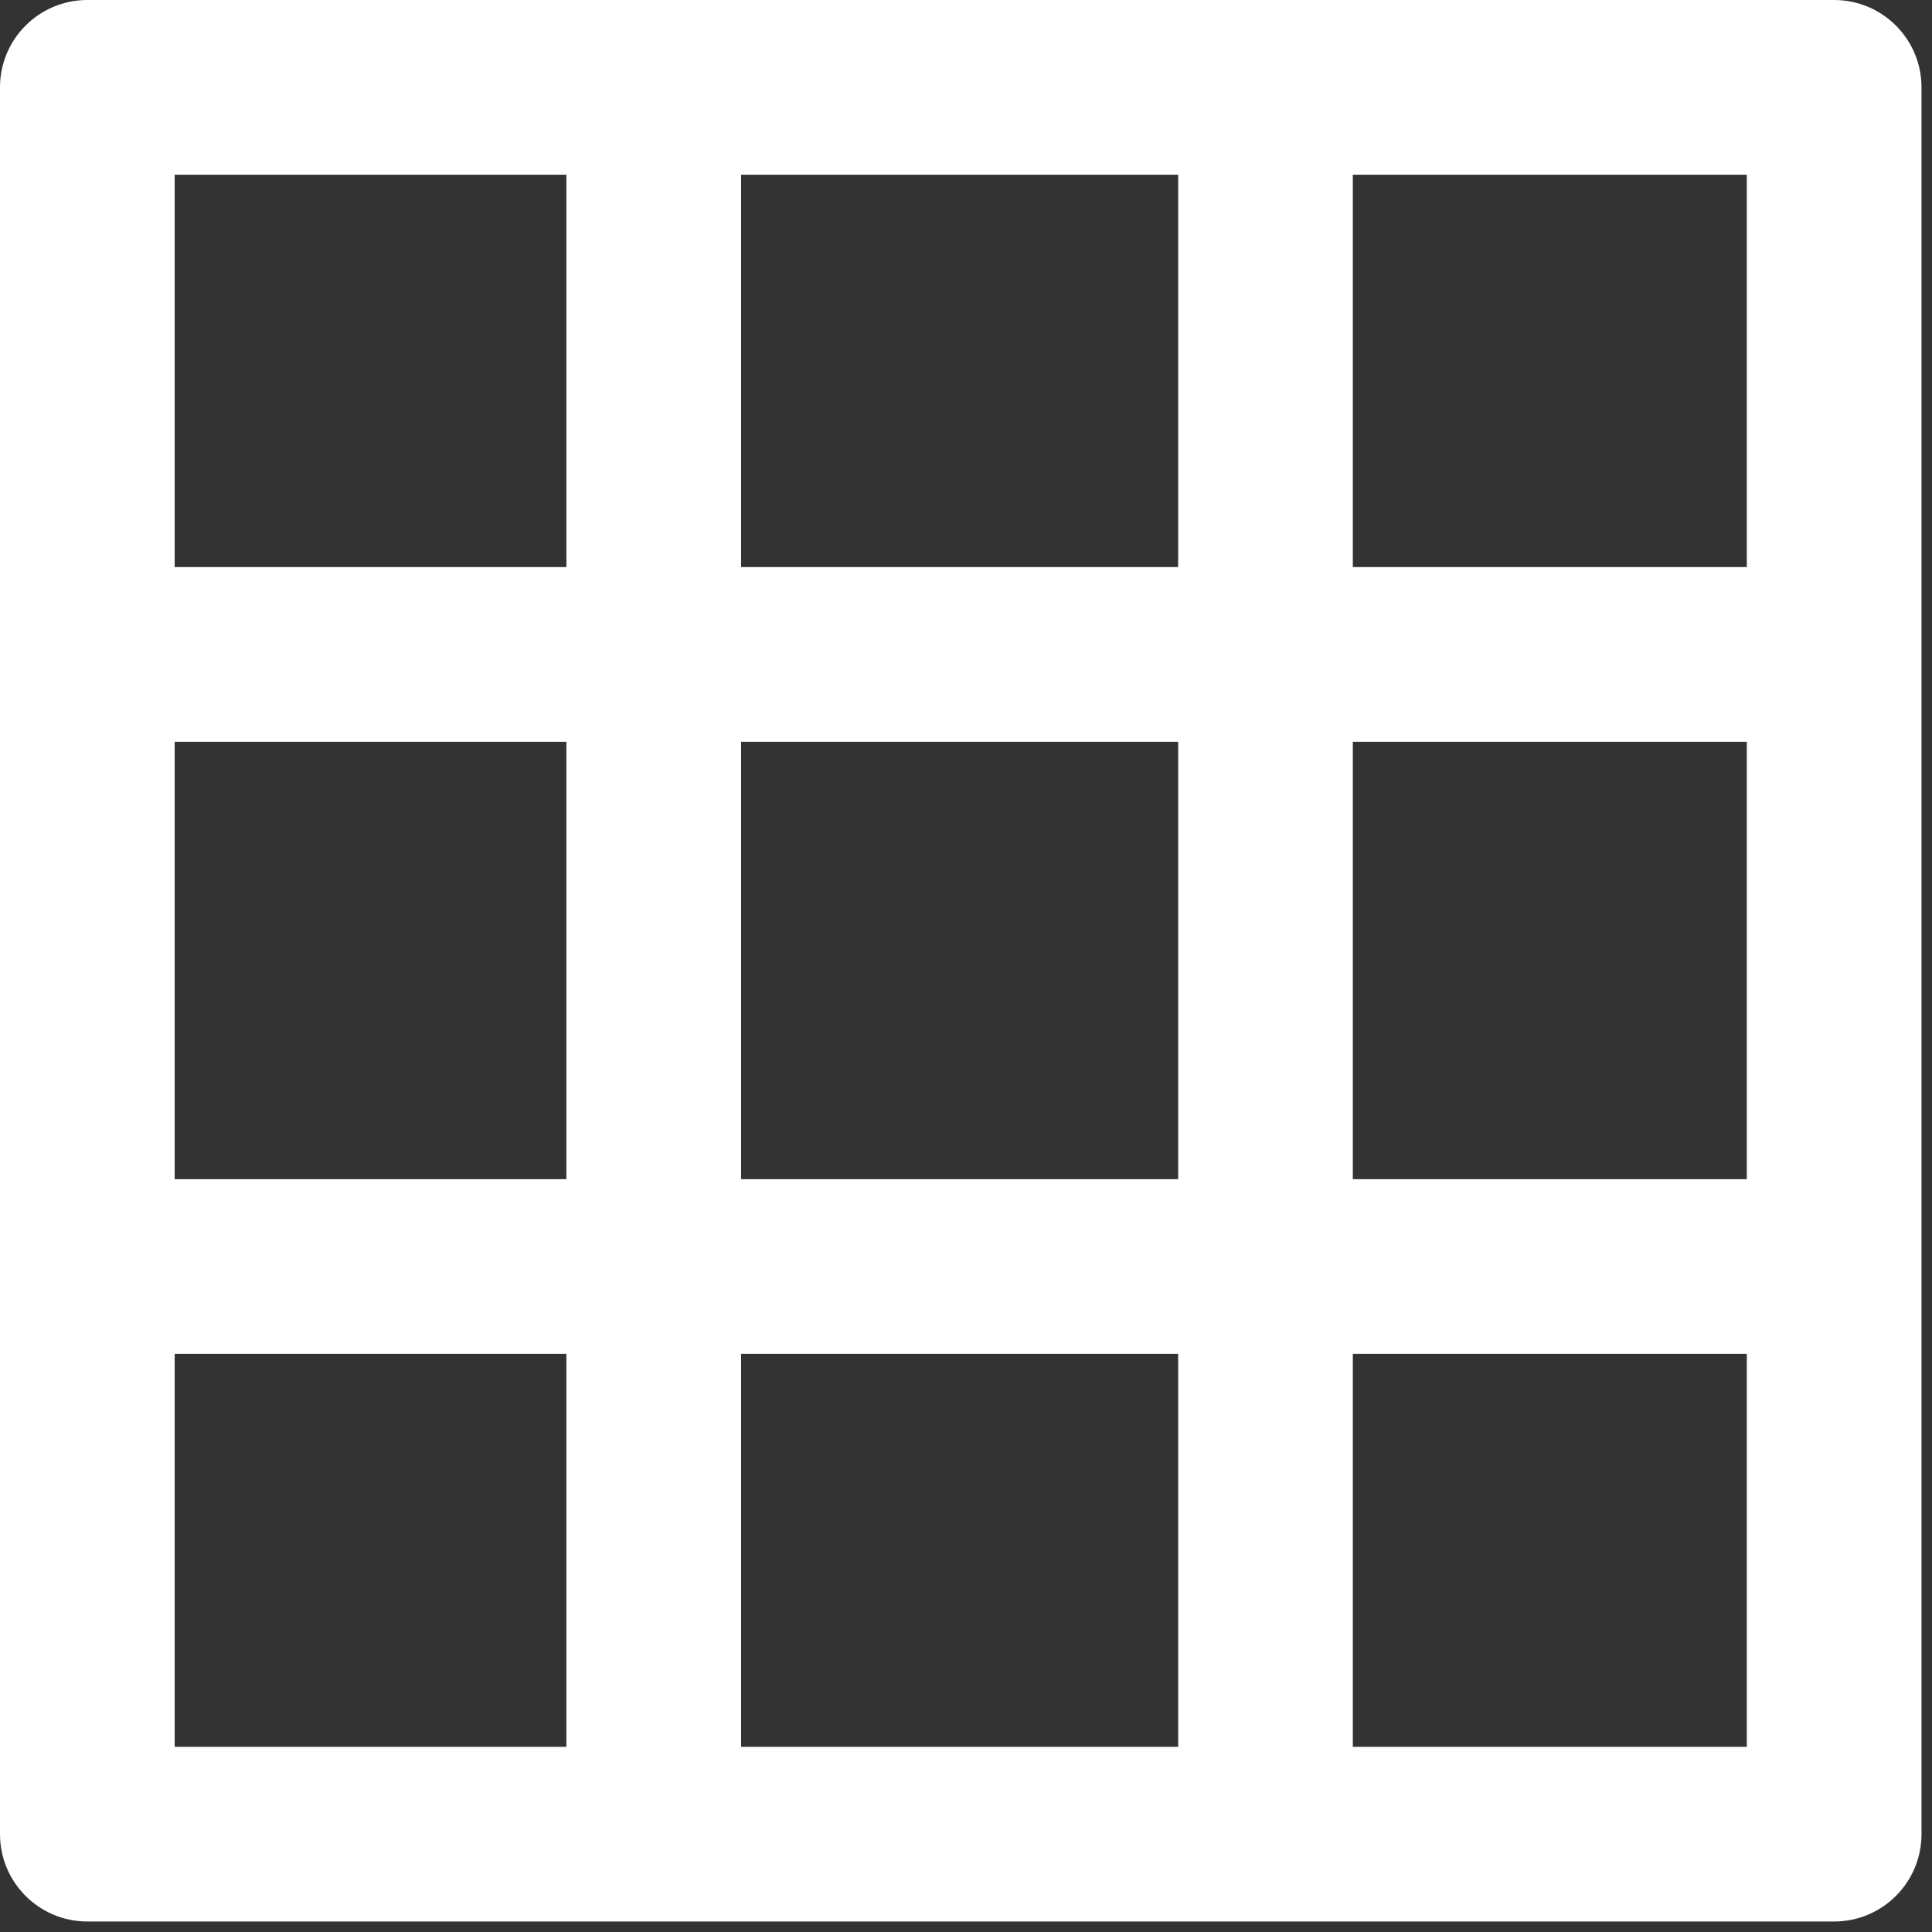 <svg width="87" height="87" viewBox="0 0 87 87" fill="none" xmlns="http://www.w3.org/2000/svg">
<rect x="0" y="0" width="87" height="87" fill="#333333" stroke="none"/>
<path d="M3.933 86.527C1.761 86.527 3.63955e-09 84.767 3.63955e-09 82.594V3.933C-9.24402e-05 1.761 1.761 0 3.933 0H82.594C84.766 0 86.527 1.761 86.527 3.933V82.594C86.527 84.766 84.766 86.527 82.594 86.527L3.933 86.527ZM25.506 60.966H7.866V78.661H25.506L25.506 60.966ZM53.053 60.966H33.372V78.661H53.053V60.966ZM78.661 60.966H60.919V78.661H78.661L78.661 60.966ZM25.506 33.404H7.866V53.1H25.506L25.506 33.404ZM53.053 33.404H33.372V53.1H53.053V33.404ZM78.661 33.404H60.919V53.1H78.661V33.404ZM25.506 7.866H7.866V25.537H25.506L25.506 7.866ZM53.053 7.866H33.372V25.537H53.053V7.866ZM78.661 7.866H60.919V25.537H78.661V7.866Z" fill="white"/>
</svg>

